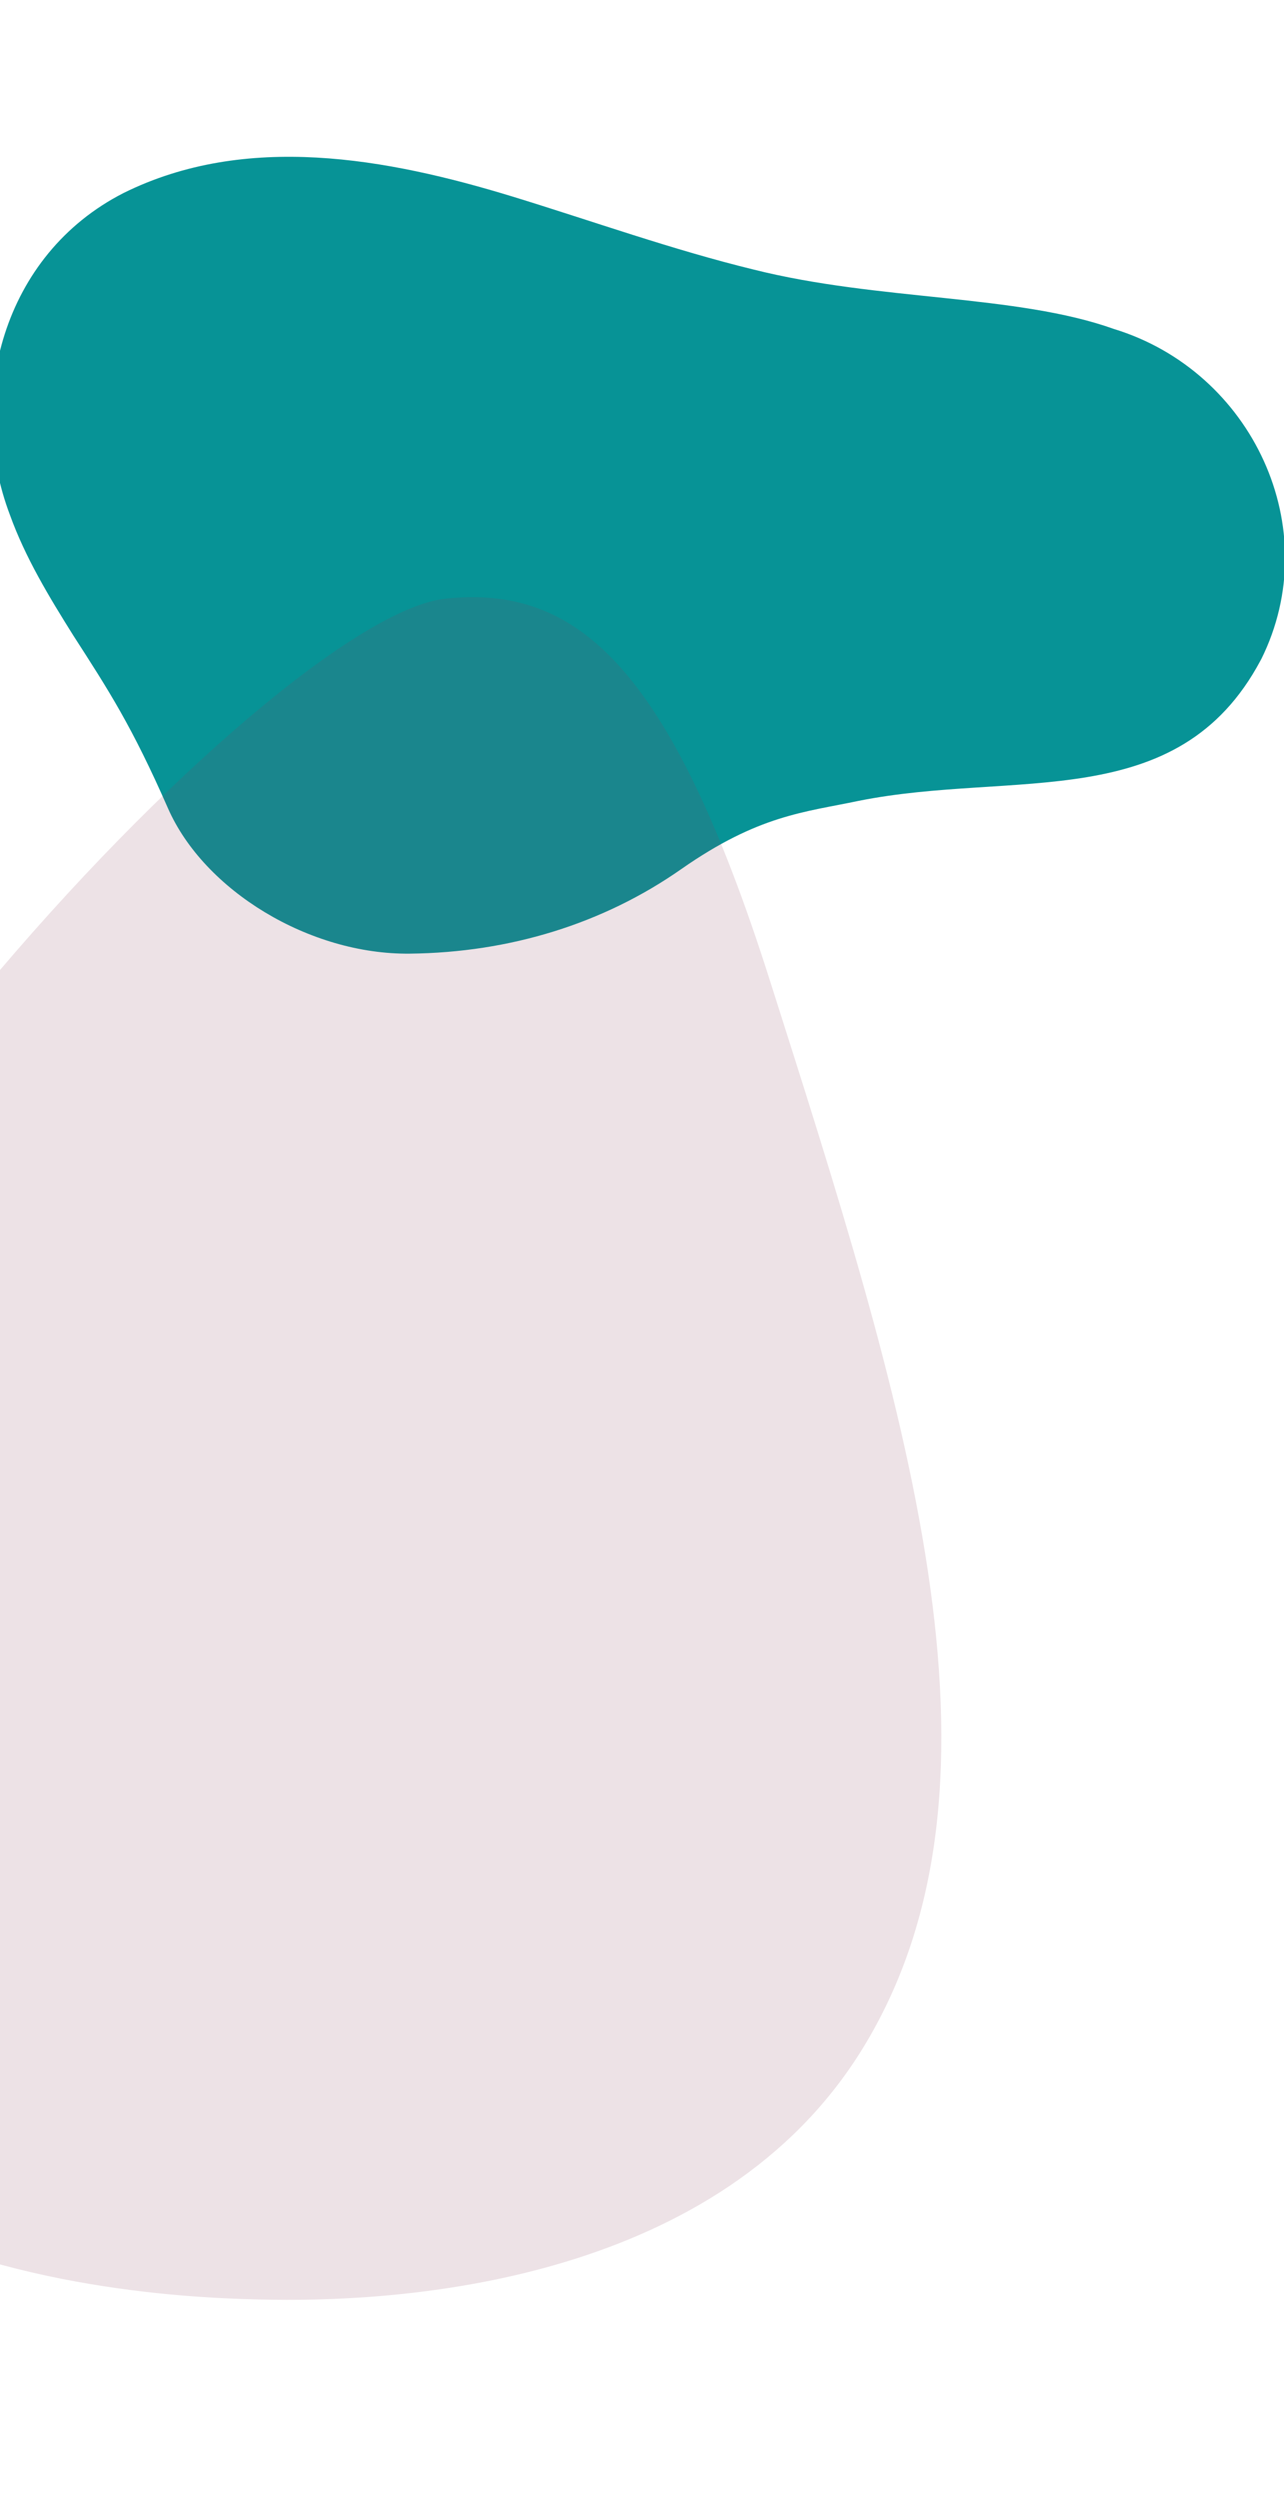 <svg width="1920" height="3738" viewBox="0 0 1920 3738" fill="none" xmlns="http://www.w3.org/2000/svg">
<g filter="url(#filter0_d_7185_2806)">
<path d="M1885.81 975.954C1983.2 780.021 1872.52 545.368 1665.98 481.968C1519.62 429.688 1314.26 440.154 1126.73 392.983C1005.72 363.503 886.145 320.627 766.532 283.934C578.102 226.298 367.915 187.834 184.844 278.539C3.102 371.249 -50.605 587.551 14.798 759.737C37.806 823.702 73.37 882.302 109.727 940.311C162.678 1022.51 197.161 1075.49 251.192 1198.5C305.224 1321.51 462.735 1417.46 612.691 1415.85C762.646 1414.23 902.265 1370.89 1018.51 1289.58C1134.75 1208.27 1203.41 1204.44 1284.05 1187.38C1516.84 1140.8 1760.95 1209.33 1884.72 977.874L1885.69 975.973L1885.81 975.954Z" fill="#079396"/>
</g>
<path opacity="0.15" d="M666.334 895.09C410.265 922.007 -511.416 1890.81 -582.767 2529.62C-680.355 3403.36 205.775 3435.78 409.264 3438.43C612.705 3441.23 1076.48 3409.46 1289.7 3063.22C1536.49 2662.56 1349.73 2089.94 1150.52 1463.72C1000.52 992.207 860.94 874.635 666.334 895.09Z" fill="#8A3E5C"/>
<defs>
<filter id="filter0_d_7185_2806" x="-31.955" y="214.434" width="1973.55" height="1231.43" filterUnits="userSpaceOnUse" color-interpolation-filters="sRGB">
<feFlood flood-opacity="0" result="BackgroundImageFix"/>
<feColorMatrix in="SourceAlpha" type="matrix" values="0 0 0 0 0 0 0 0 0 0 0 0 0 0 0 0 0 0 127 0" result="hardAlpha"/>
<feOffset dy="10"/>
<feGaussianBlur stdDeviation="10"/>
<feComposite in2="hardAlpha" operator="out"/>
<feColorMatrix type="matrix" values="0 0 0 0 0 0 0 0 0 0 0 0 0 0 0 0 0 0 0.25 0"/>
<feBlend mode="normal" in2="BackgroundImageFix" result="effect1_dropShadow_7185_2806"/>
<feBlend mode="normal" in="SourceGraphic" in2="effect1_dropShadow_7185_2806" result="shape"/>
</filter>
</defs>
</svg>
